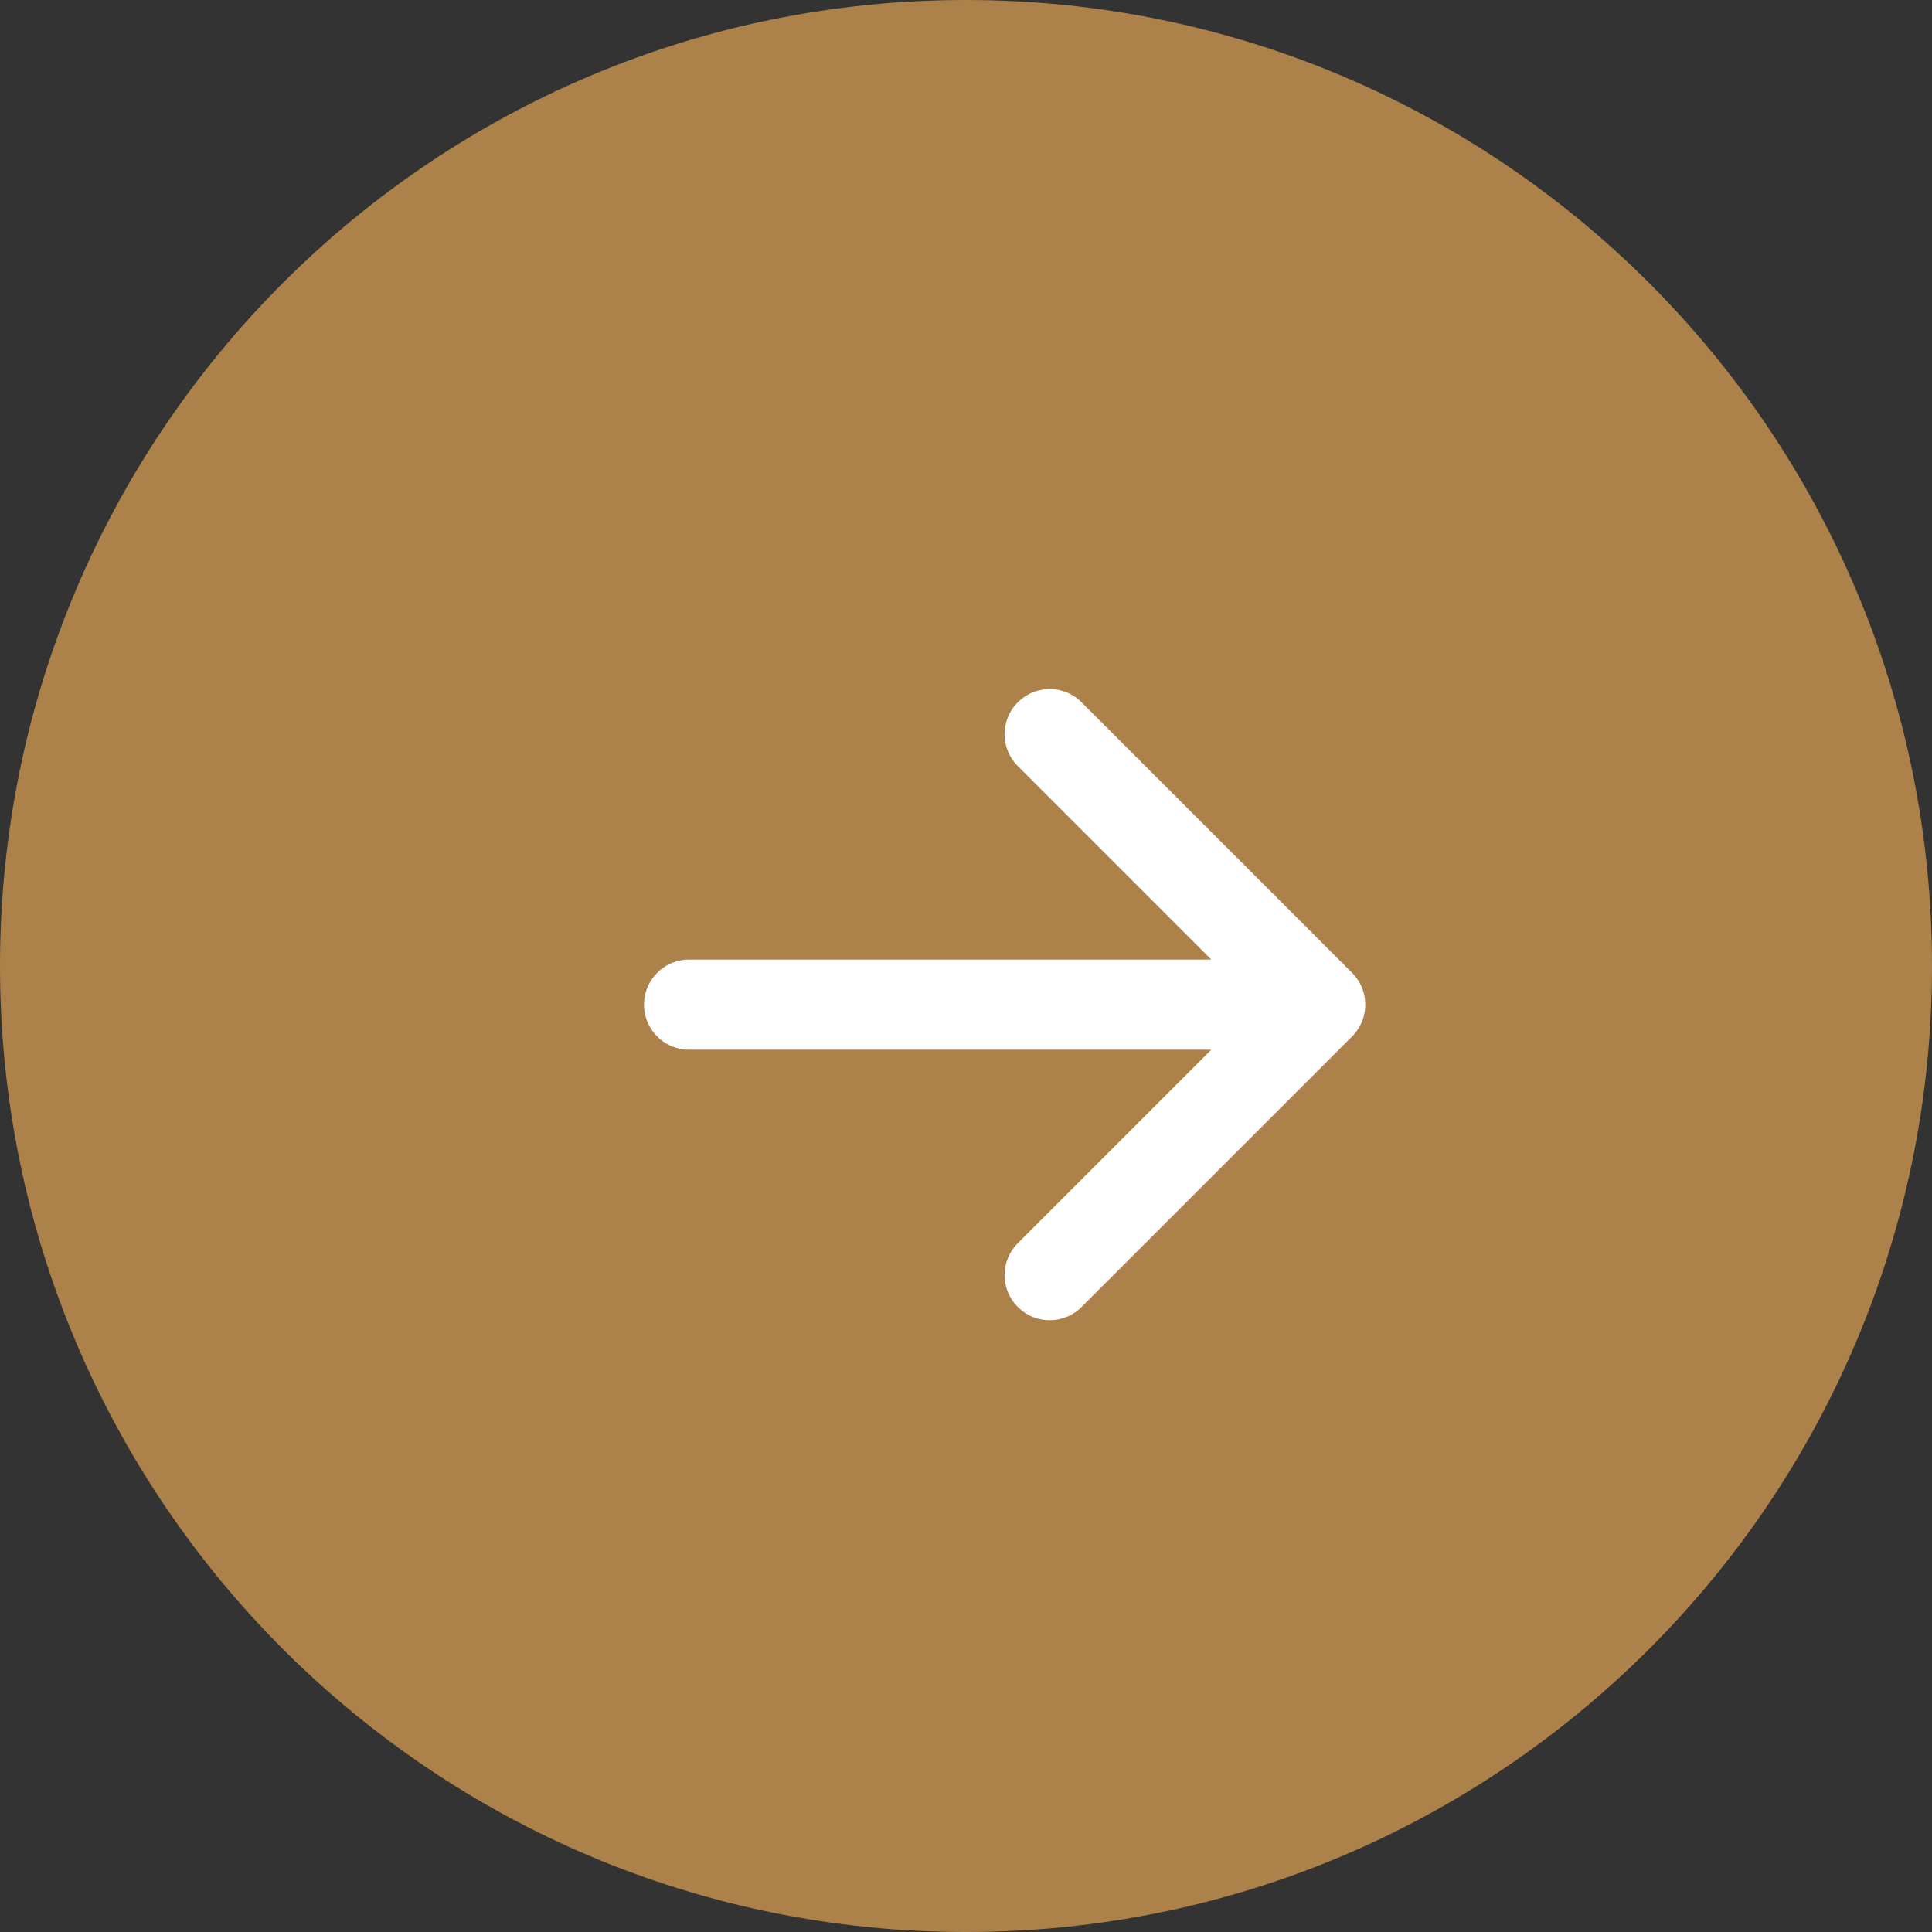 <?xml version="1.0" encoding="UTF-8"?> <svg xmlns="http://www.w3.org/2000/svg" width="25" height="25" viewBox="0 0 25 25" fill="none"><rect x="0" y="0" width="25" height="25" fill="#333333" stroke="none"/> <g clip-path="url(#clip0_306_96)"> <path d="M12.5 25C19.404 25 25 19.404 25 12.5C25 5.596 19.404 0 12.5 0C5.596 0 0 5.596 0 12.5C0 19.404 5.596 25 12.5 25Z" fill="#AD814A"></path> <path d="M17.083 13L13.583 16.5M17.083 13L13.583 9.5M17.083 13H8.917" stroke="white" stroke-width="1.167" stroke-linecap="round" stroke-linejoin="round"></path> </g> <defs> <clipPath id="clip0_306_96"> <rect width="25" height="25" fill="white"></rect> </clipPath> </defs> </svg> 